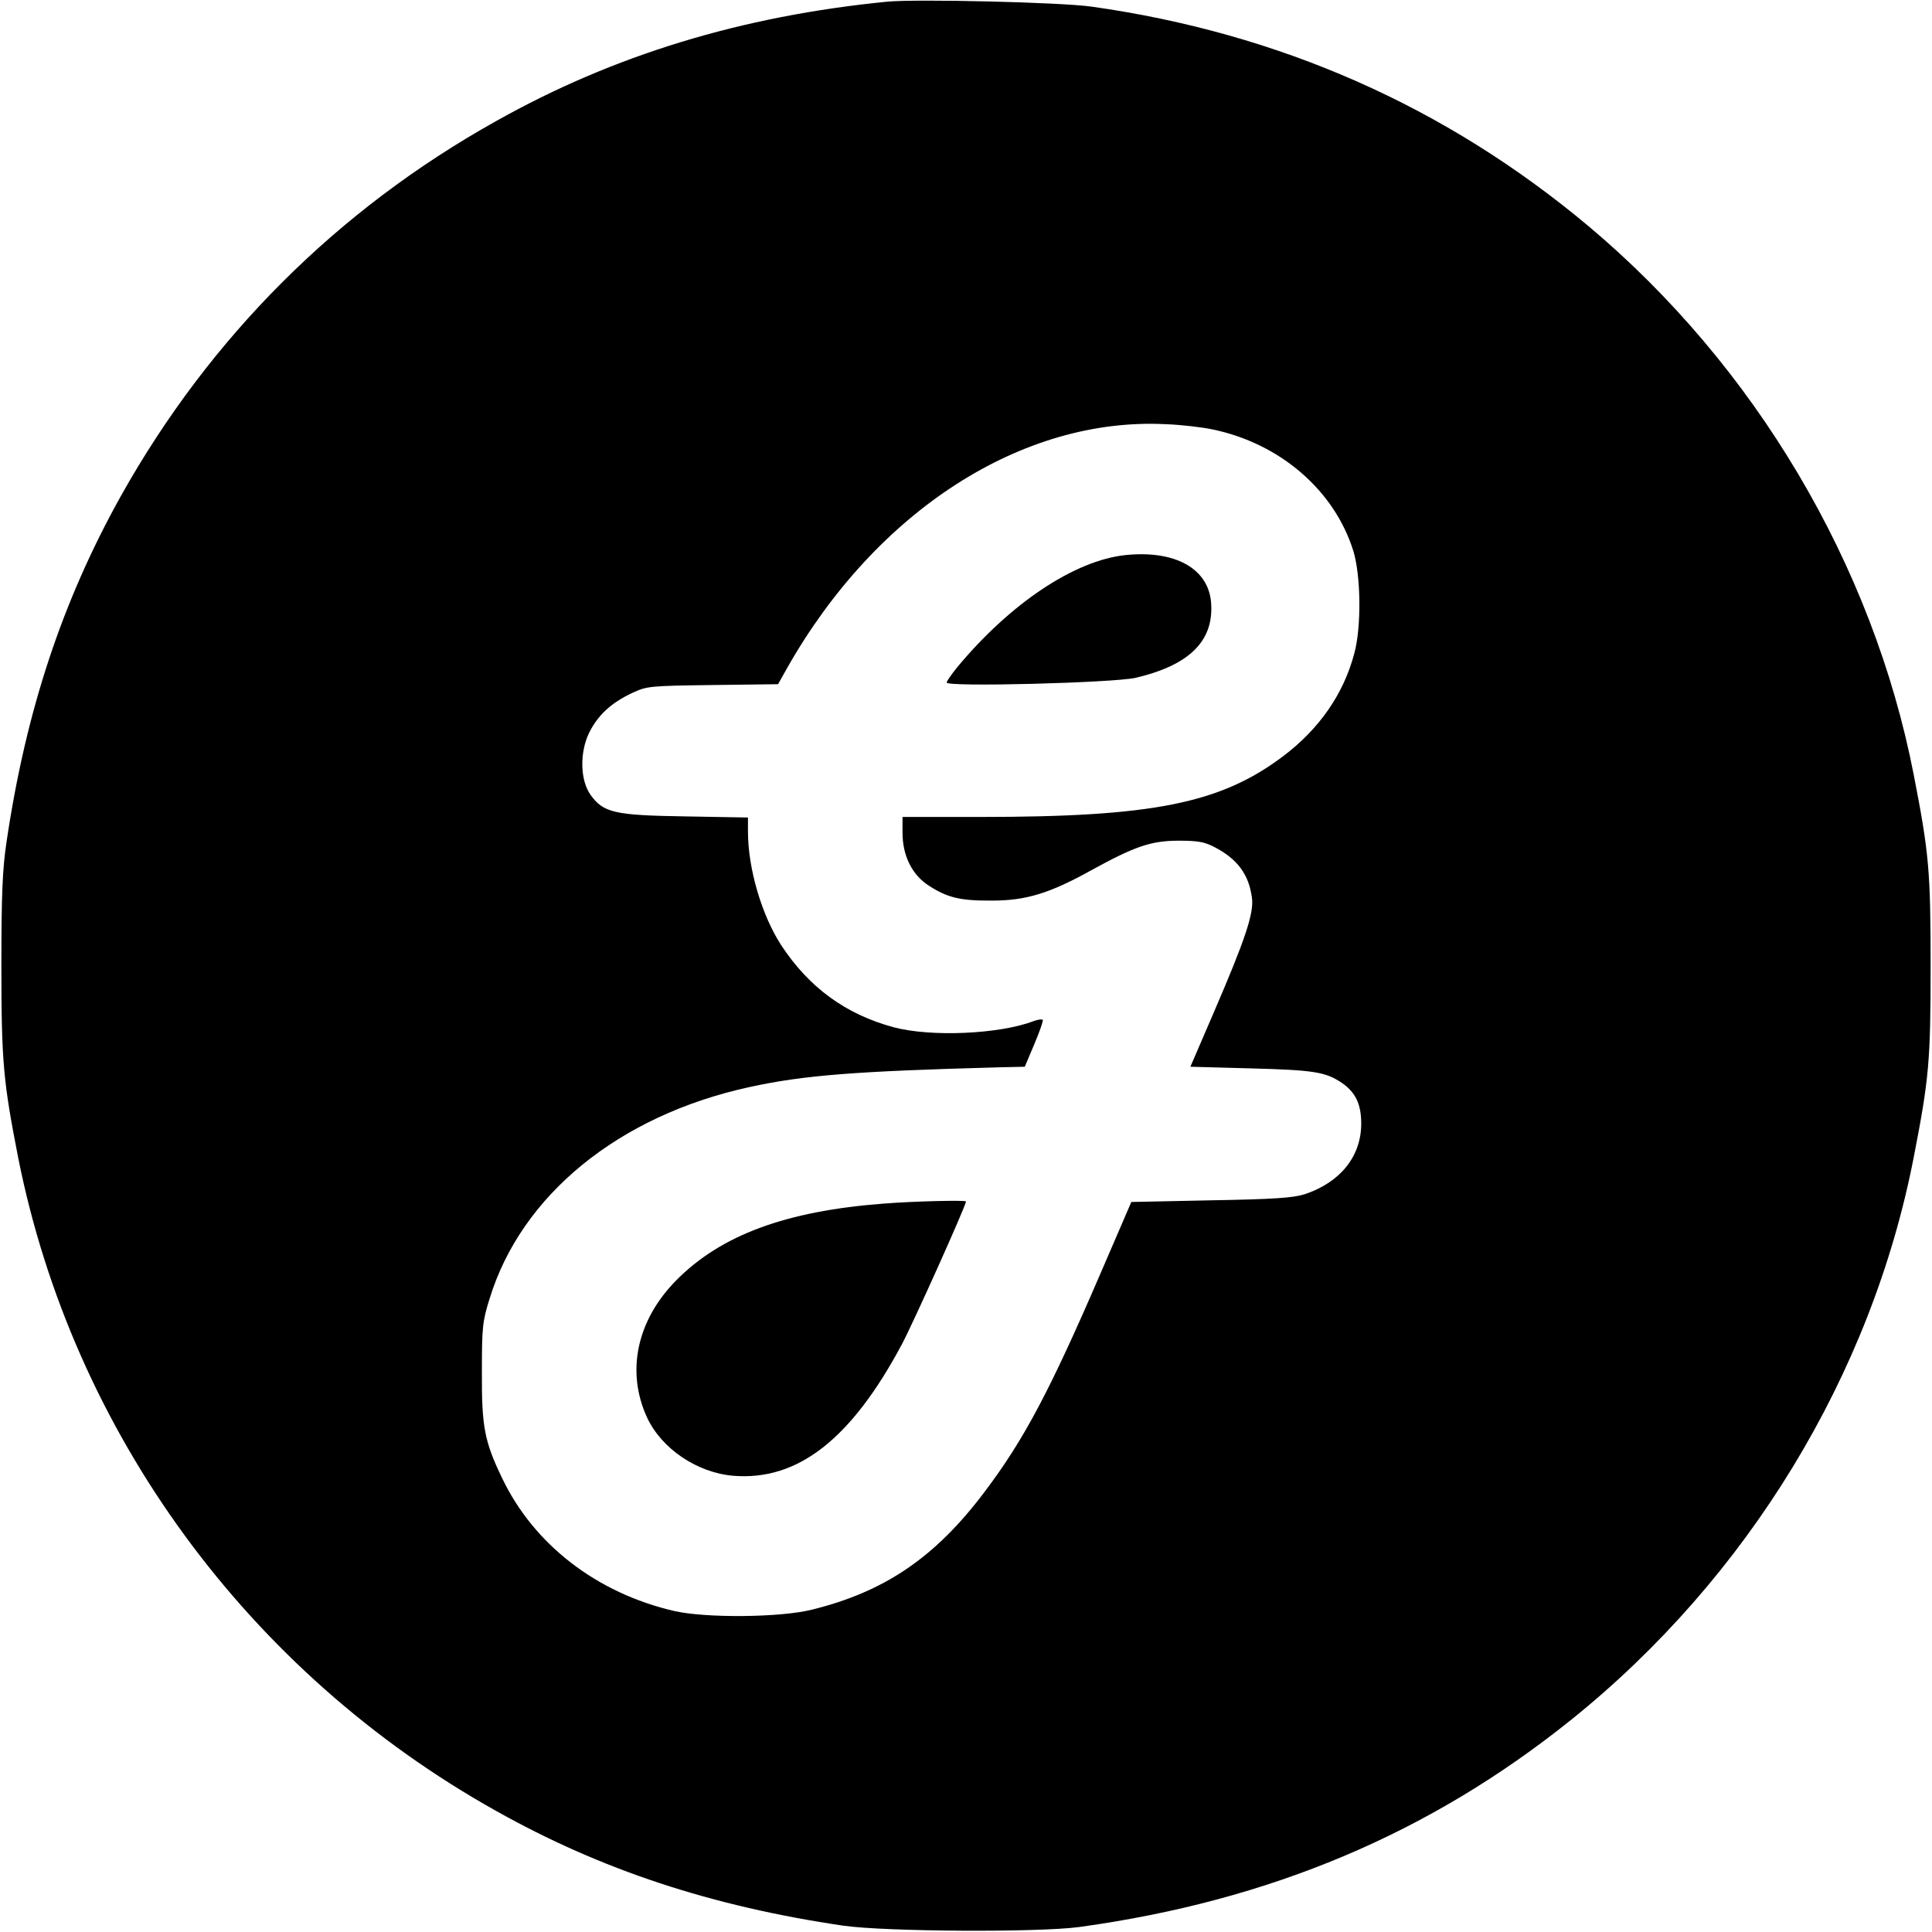 <?xml version="1.0" standalone="no"?>
<!DOCTYPE svg PUBLIC "-//W3C//DTD SVG 20010904//EN"
 "http://www.w3.org/TR/2001/REC-SVG-20010904/DTD/svg10.dtd">
<svg version="1.0" xmlns="http://www.w3.org/2000/svg"
 width="700pt" height="700pt" viewBox="0 0 700 700"
 preserveAspectRatio="xMidYMid meet">
<g transform="translate(0,700) scale(0.1,-0.1)"
fill="#000000" stroke="none">
<path d="M3215 6994 c-527 -52 -991 -193 -1418 -433 -575 -321 -1037 -783
-1359 -1358 -213 -382 -345 -781 -415 -1258 -14 -95 -18 -187 -18 -445 0 -348
7 -419 61 -695 198 -995 833 -1864 1731 -2366 381 -214 782 -346 1258 -416
152 -22 706 -25 855 -5 691 95 1270 339 1784 752 639 514 1087 1249 1240 2038
55 283 61 346 61 692 0 346 -6 409 -61 692 -148 762 -575 1482 -1179 1989
-517 433 -1119 699 -1800 795 -114 16 -633 28 -740 18z m1179 -1550 c244 -51
440 -220 509 -439 28 -90 30 -277 4 -372 -39 -148 -127 -274 -258 -373 -227
-171 -472 -220 -1096 -220 l-283 0 0 -57 c0 -84 35 -154 97 -193 67 -43 114
-54 228 -53 122 0 208 26 359 110 157 86 216 107 316 107 70 0 93 -4 130 -23
83 -43 125 -99 136 -184 8 -55 -25 -153 -139 -417 l-84 -195 221 -6 c227 -6
269 -13 327 -52 50 -34 71 -77 71 -148 0 -119 -76 -213 -205 -256 -42 -13
-109 -18 -340 -22 l-288 -6 -110 -255 c-184 -427 -279 -607 -423 -797 -177
-235 -360 -360 -624 -425 -114 -29 -386 -31 -499 -5 -281 65 -509 241 -624
482 -64 133 -74 186 -73 385 0 161 2 182 28 265 115 375 468 663 940 766 195
43 384 58 910 72 l89 2 35 83 c19 45 33 85 30 87 -3 3 -18 1 -34 -5 -123 -47
-371 -58 -506 -22 -174 47 -307 144 -408 298 -70 108 -120 277 -120 411 l0 51
-227 4 c-257 4 -297 13 -344 79 -37 53 -39 152 -5 223 32 65 80 109 156 145
54 25 61 26 292 29 l237 3 32 57 c323 571 853 912 1374 885 55 -2 131 -11 169
-19z"/>
<path d="M4079 4989 c-185 -19 -419 -175 -612 -408 -20 -25 -37 -49 -37 -54 0
-17 603 -1 684 17 196 46 285 134 274 273 -10 123 -130 190 -309 172z"/>
<path d="M3200 2639 c-353 -27 -588 -114 -750 -278 -143 -145 -182 -330 -106
-496 52 -113 181 -201 313 -212 233 -19 427 132 611 477 40 75 232 502 232
517 0 5 -189 1 -300 -8z"/>
</g>
</svg>
